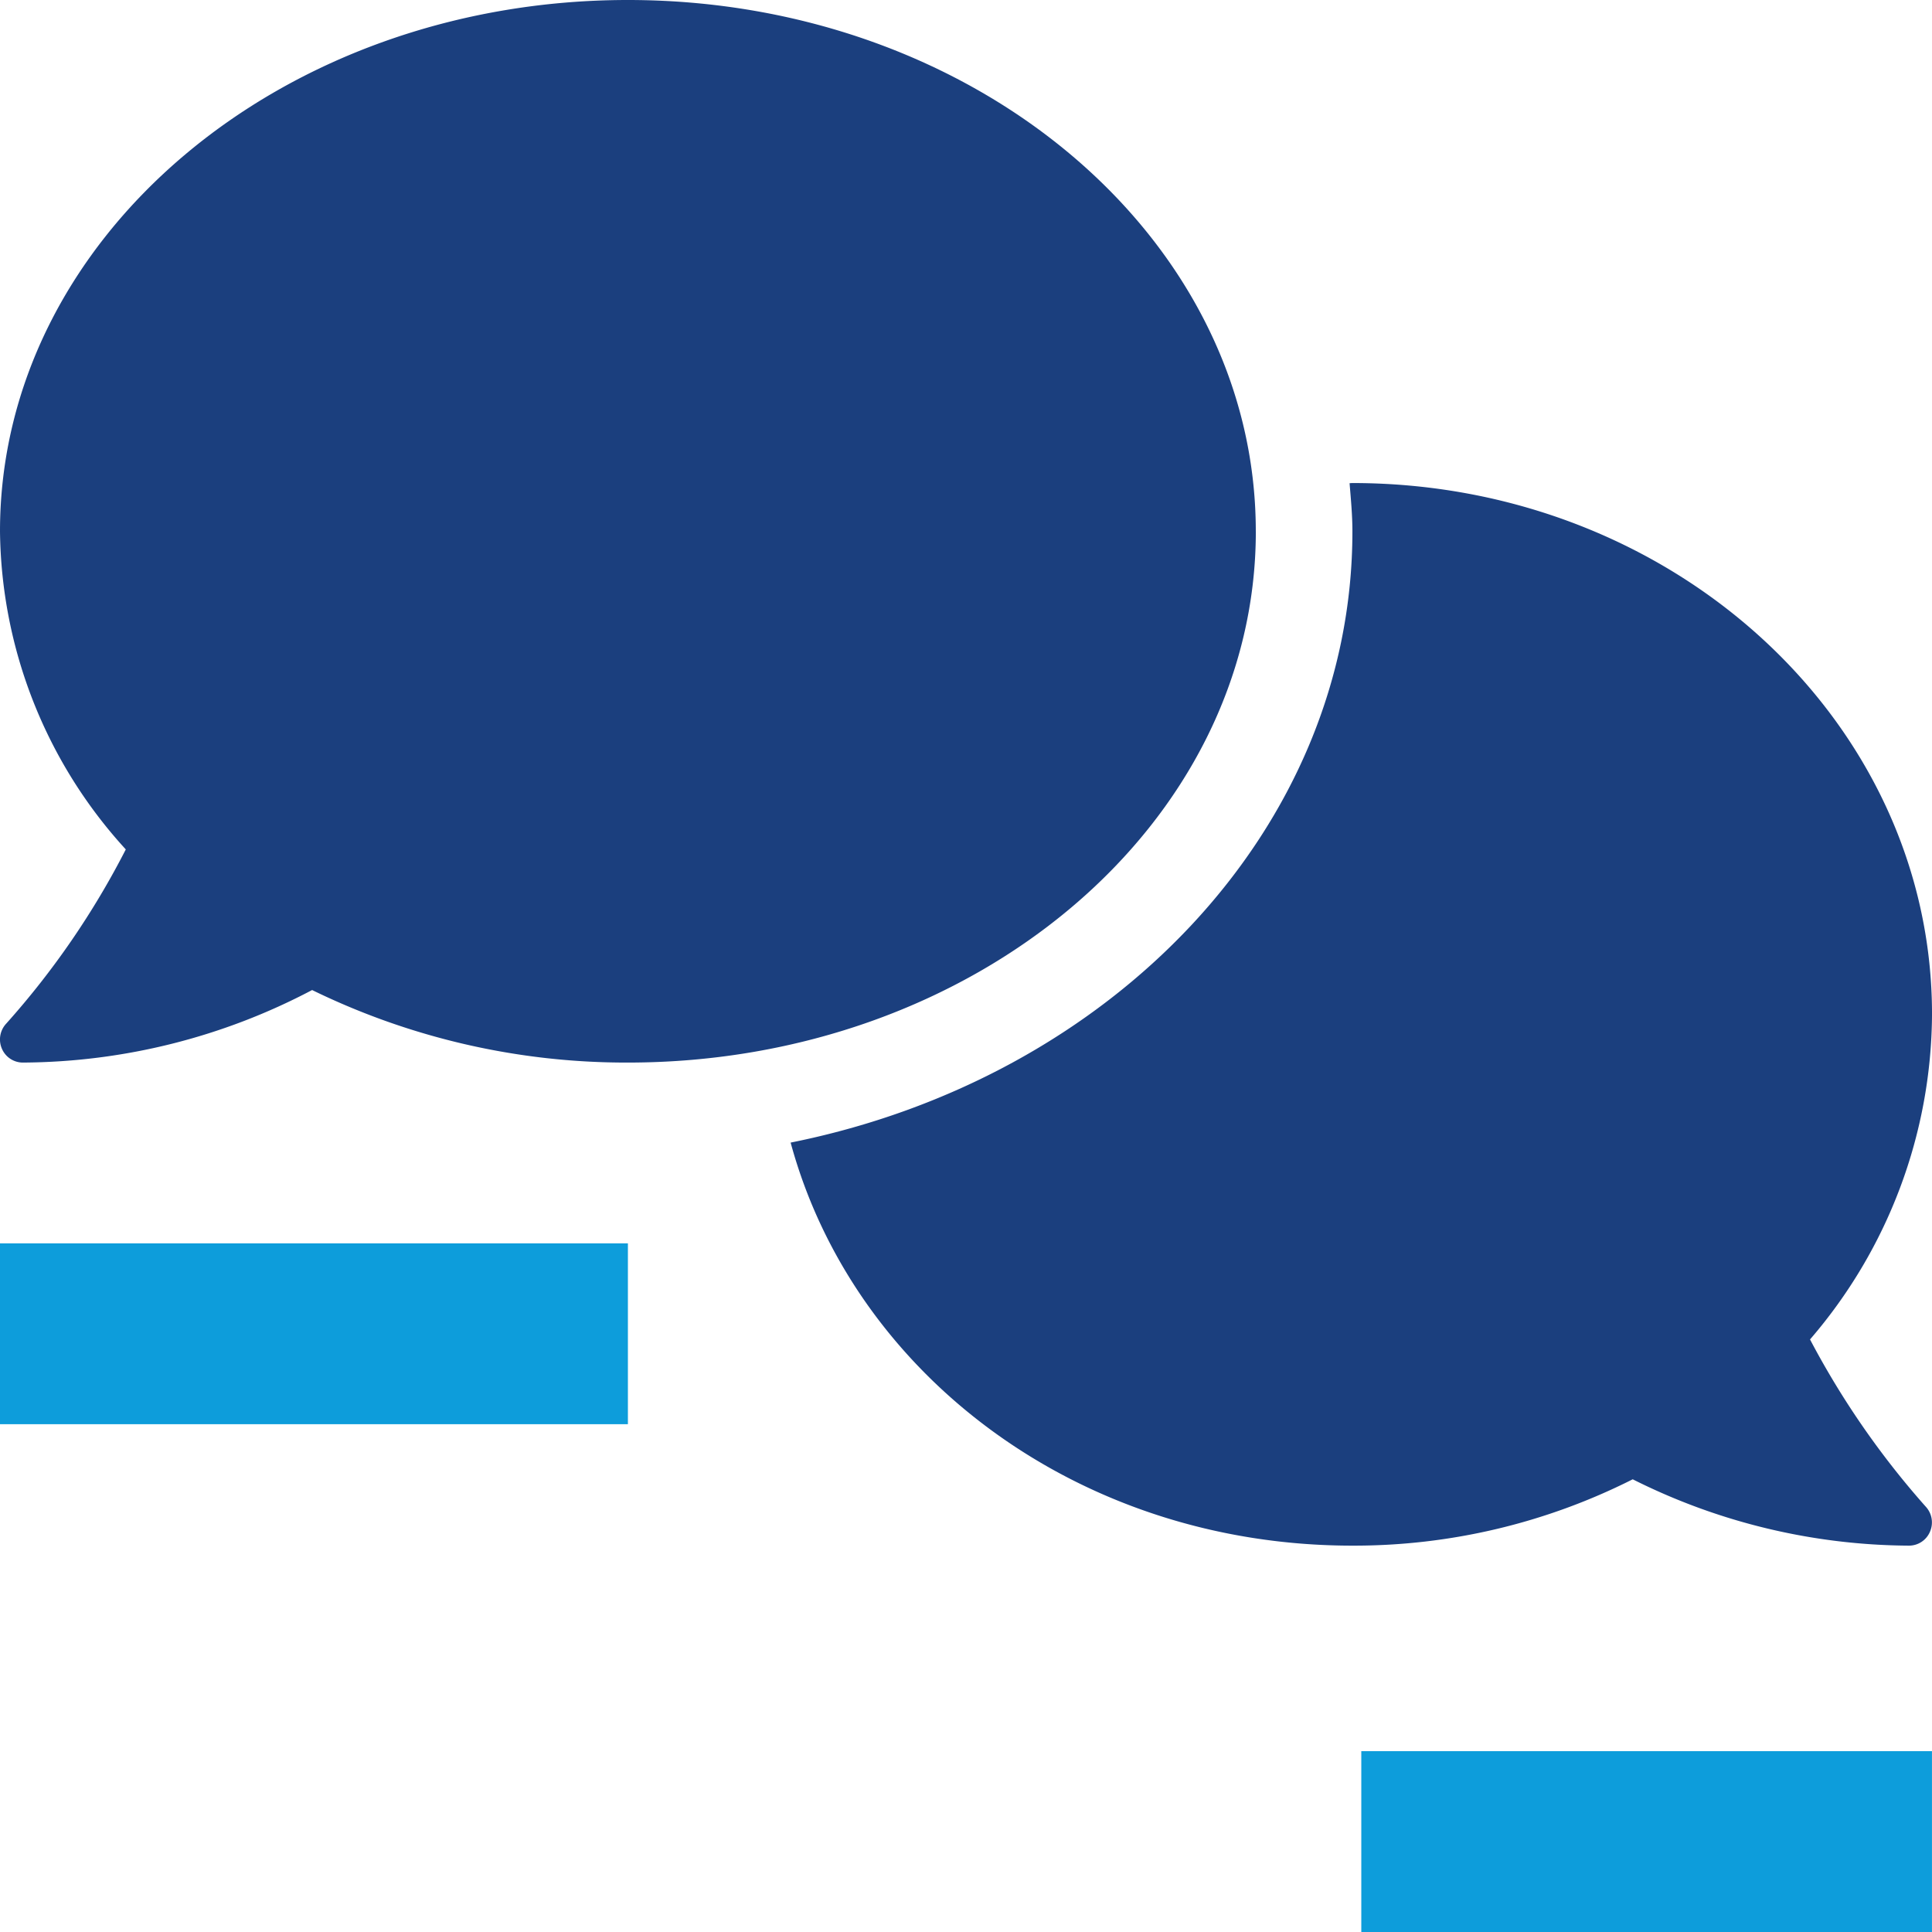 <svg id="Raggruppa_4168" data-name="Raggruppa 4168" xmlns="http://www.w3.org/2000/svg" width="116.482" height="116.482" viewBox="0 0 116.482 116.482">
  <g id="Raggruppa_4187" data-name="Raggruppa 4187" transform="translate(0 0)">
    <path id="Tracciato_2660" data-name="Tracciato 2660" d="M75.713,32.031C75.713,14.341,58.767,0,37.857,0S0,14.341,0,32.031A28.836,28.836,0,0,0,7.584,51.212a49.637,49.637,0,0,1-7.206,10.5,1.4,1.4,0,0,0-.261,1.521,1.374,1.374,0,0,0,1.278.83,37.768,37.768,0,0,0,17.423-4.373,43.125,43.125,0,0,0,19.04,4.373c20.91,0,37.857-14.34,37.857-32.027m33.414,48.718a30.238,30.238,0,0,0,7.354-19.6c0-17.689-15.654-32.031-34.945-32.031-.058,0-.115.009-.171.009.078.957.171,1.92.171,2.905,0,17.947-14.5,32.973-33.87,36.851,3.784,13.943,17.324,24.3,33.87,24.3a37.282,37.282,0,0,0,16.9-4,37.523,37.523,0,0,0,16.645,4,1.374,1.374,0,0,0,1.276-.837,1.4,1.4,0,0,0-.261-1.521,50.827,50.827,0,0,1-6.968-10.07" transform="translate(0)" fill="#1b3f7e"/>
    <rect id="Rettangolo_1926" data-name="Rettangolo 1926" width="34.406" height="10.903" transform="translate(82.074 105.579)" fill="#0d9ddb"/>
    <rect id="Rettangolo_1927" data-name="Rettangolo 1927" width="37.857" height="10.903" transform="translate(0 74.963)" fill="#0d9ddb"/>
  </g>
</svg>
